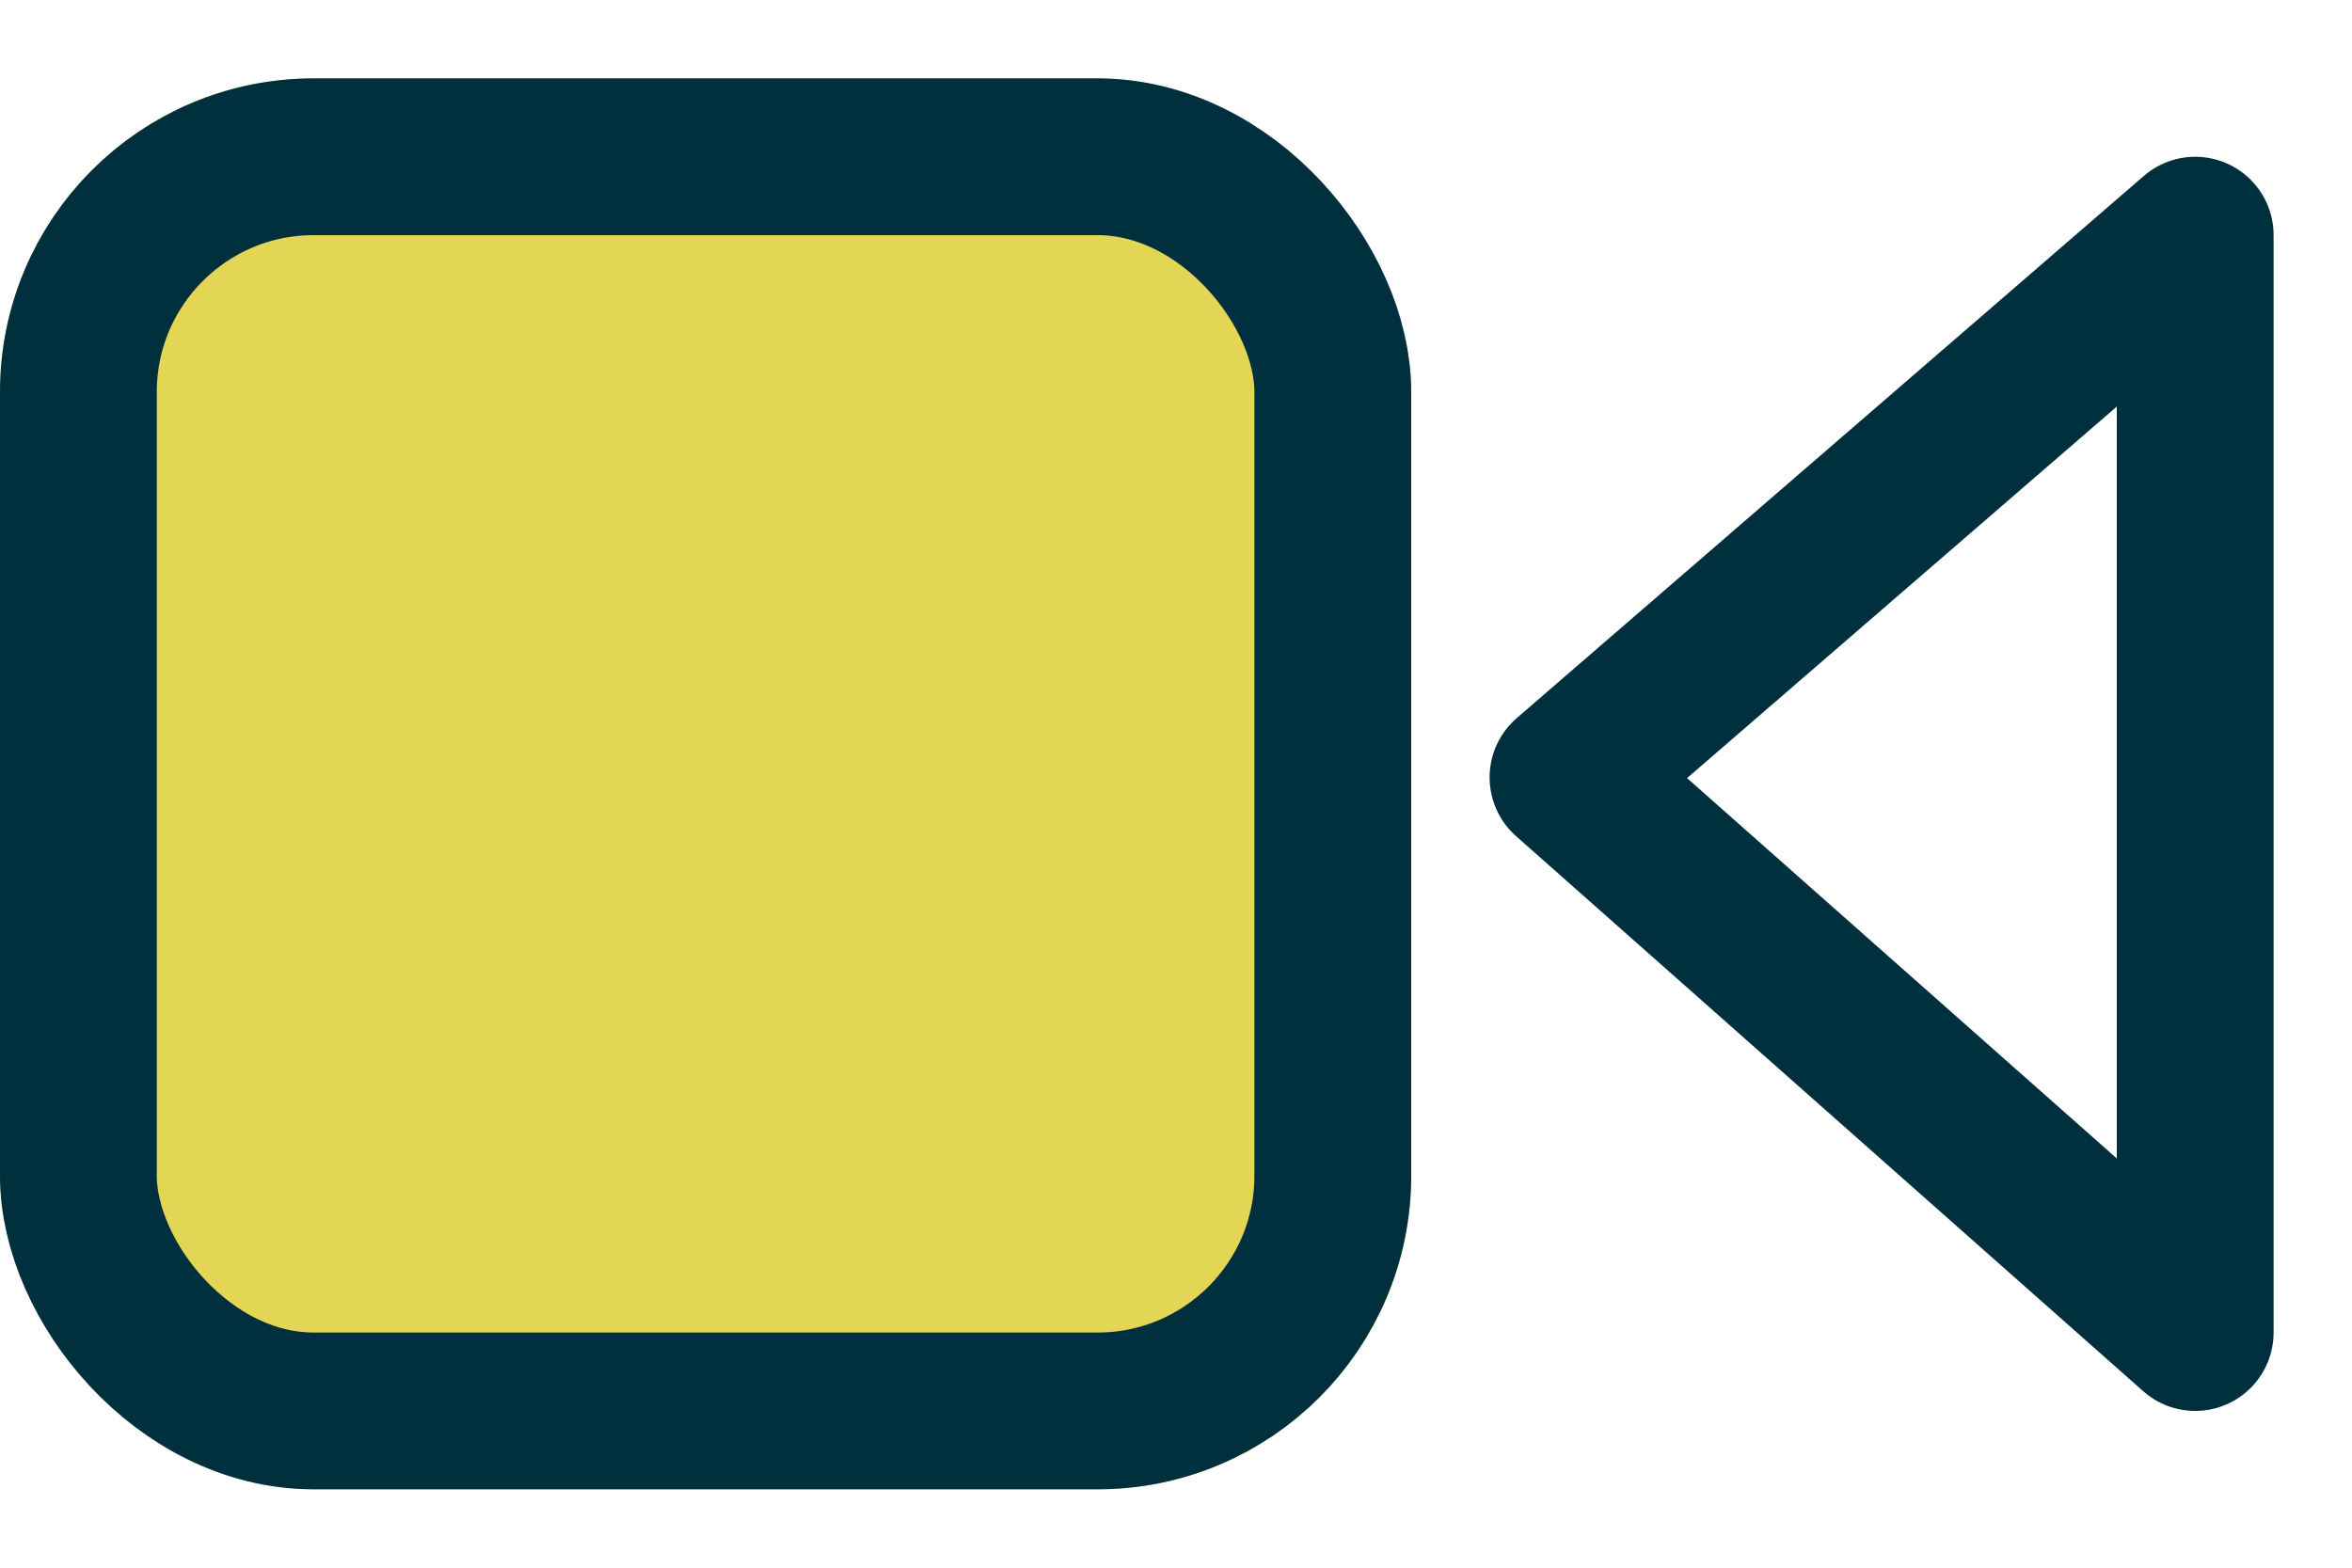 <?xml version="1.0" encoding="UTF-8"?> <svg xmlns="http://www.w3.org/2000/svg" width="15" height="10" viewBox="0 0 15 10" fill="none"><rect y="0.5" width="9" height="9" rx="2" fill="#E2D654"></rect><rect x="0.5" y="1" width="8" height="8" rx="1.5" stroke="#002F3E"></rect><path d="M14 8.5L10 4.959L14 1.5L14 8.5Z" stroke="#002F3E" stroke-linejoin="round"></path></svg> 